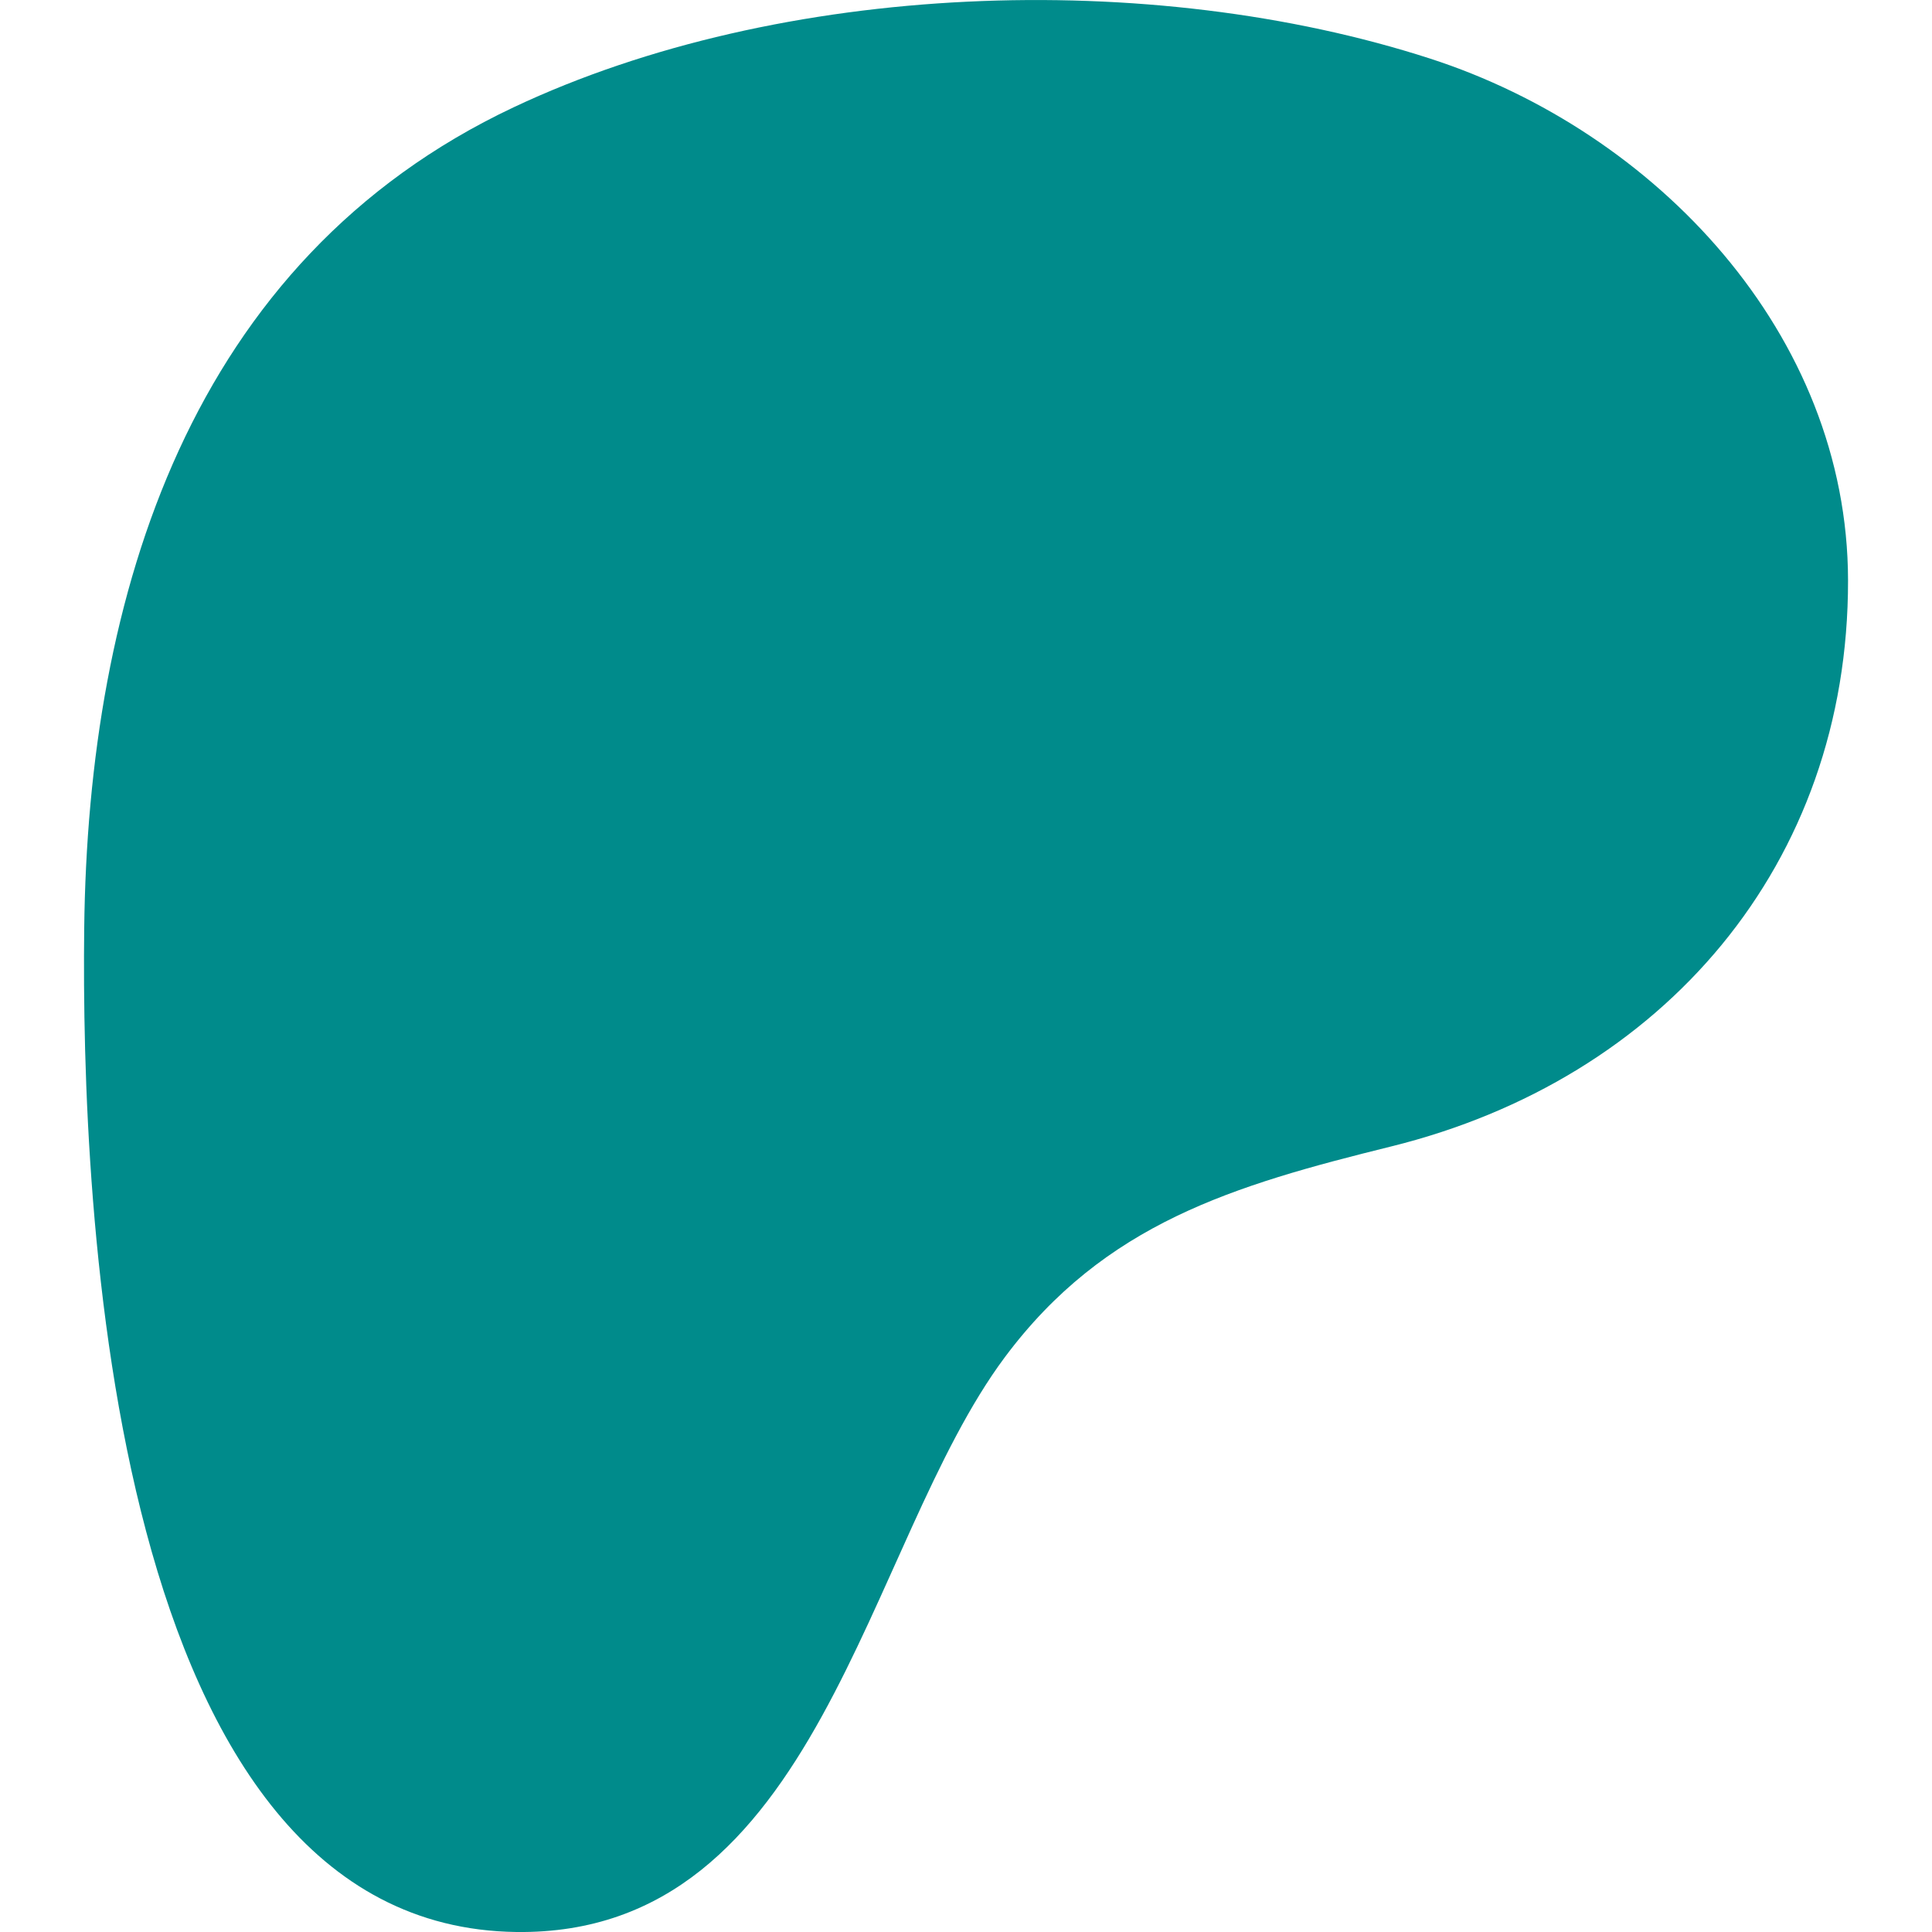 <svg role="img" viewBox="0 0 24 24" xmlns="http://www.w3.org/2000/svg"><title>Patreon</title><style>path{fill:#008b8b} @media (prefers-color-scheme:dark){path{fill:#ffffe0}}</style><path d="M22.957 7.21c-.004-3.064-2.391-5.576-5.191-6.482-3.478-1.125-8.064-.962-11.384.604C2.357 3.231 1.093 7.391 1.046 11.54c-.039 3.411.302 12.396 5.369 12.46 3.765.047 4.326-4.804 6.068-7.141 1.24-1.662 2.836-2.132 4.801-2.618 3.376-.836 5.678-3.501 5.673-7.031Z"/></svg>